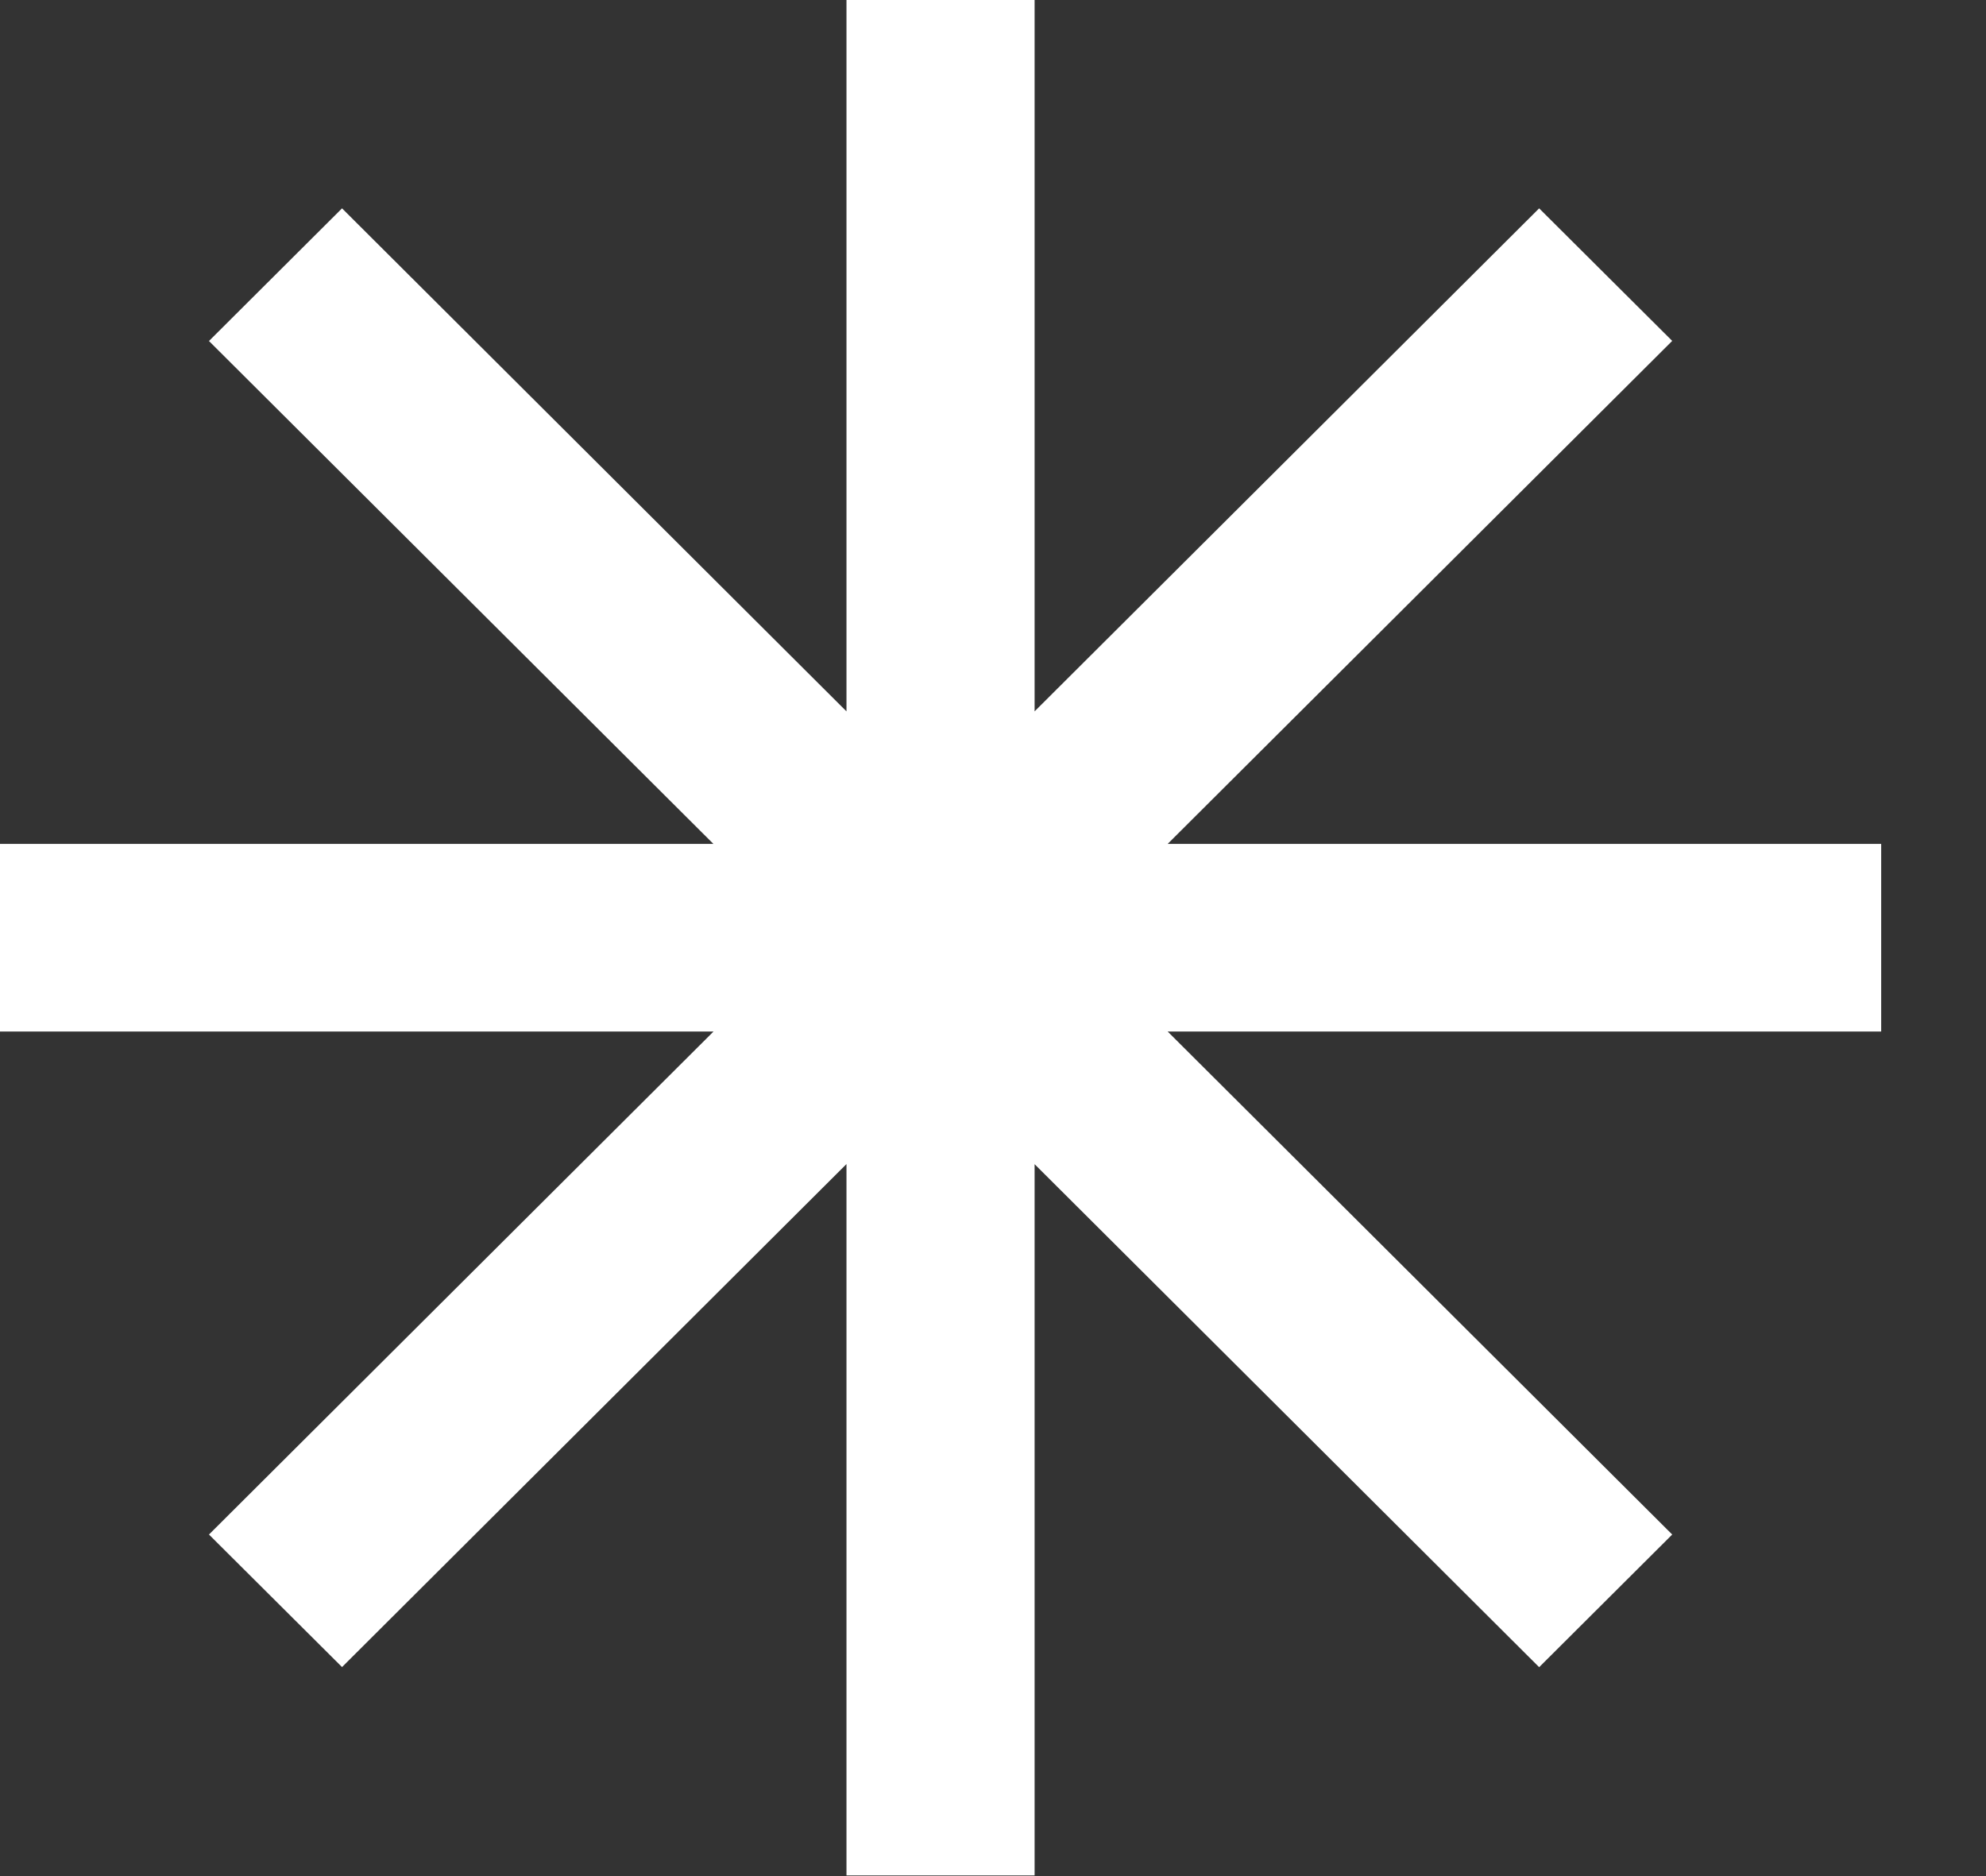 <?xml version="1.0" encoding="UTF-8"?> <svg xmlns="http://www.w3.org/2000/svg" width="18" height="17" viewBox="0 0 18 17" fill="none"><rect x="0" y="0" width="18" height="17" fill="#333333" stroke="none"/><path fill-rule="evenodd" clip-rule="evenodd" d="M7.672 10.548V16.994H9.377V10.549L13.95 15.107L15.156 13.905L10.583 9.347H17.05V7.647H10.583L15.156 3.089L13.95 1.888L9.377 6.446V0H7.672V6.446L3.1 1.888L1.894 3.09L6.466 7.647H0V9.347H6.467L1.894 13.905L3.1 15.106L7.672 10.548Z" fill="white"></path></svg> 
